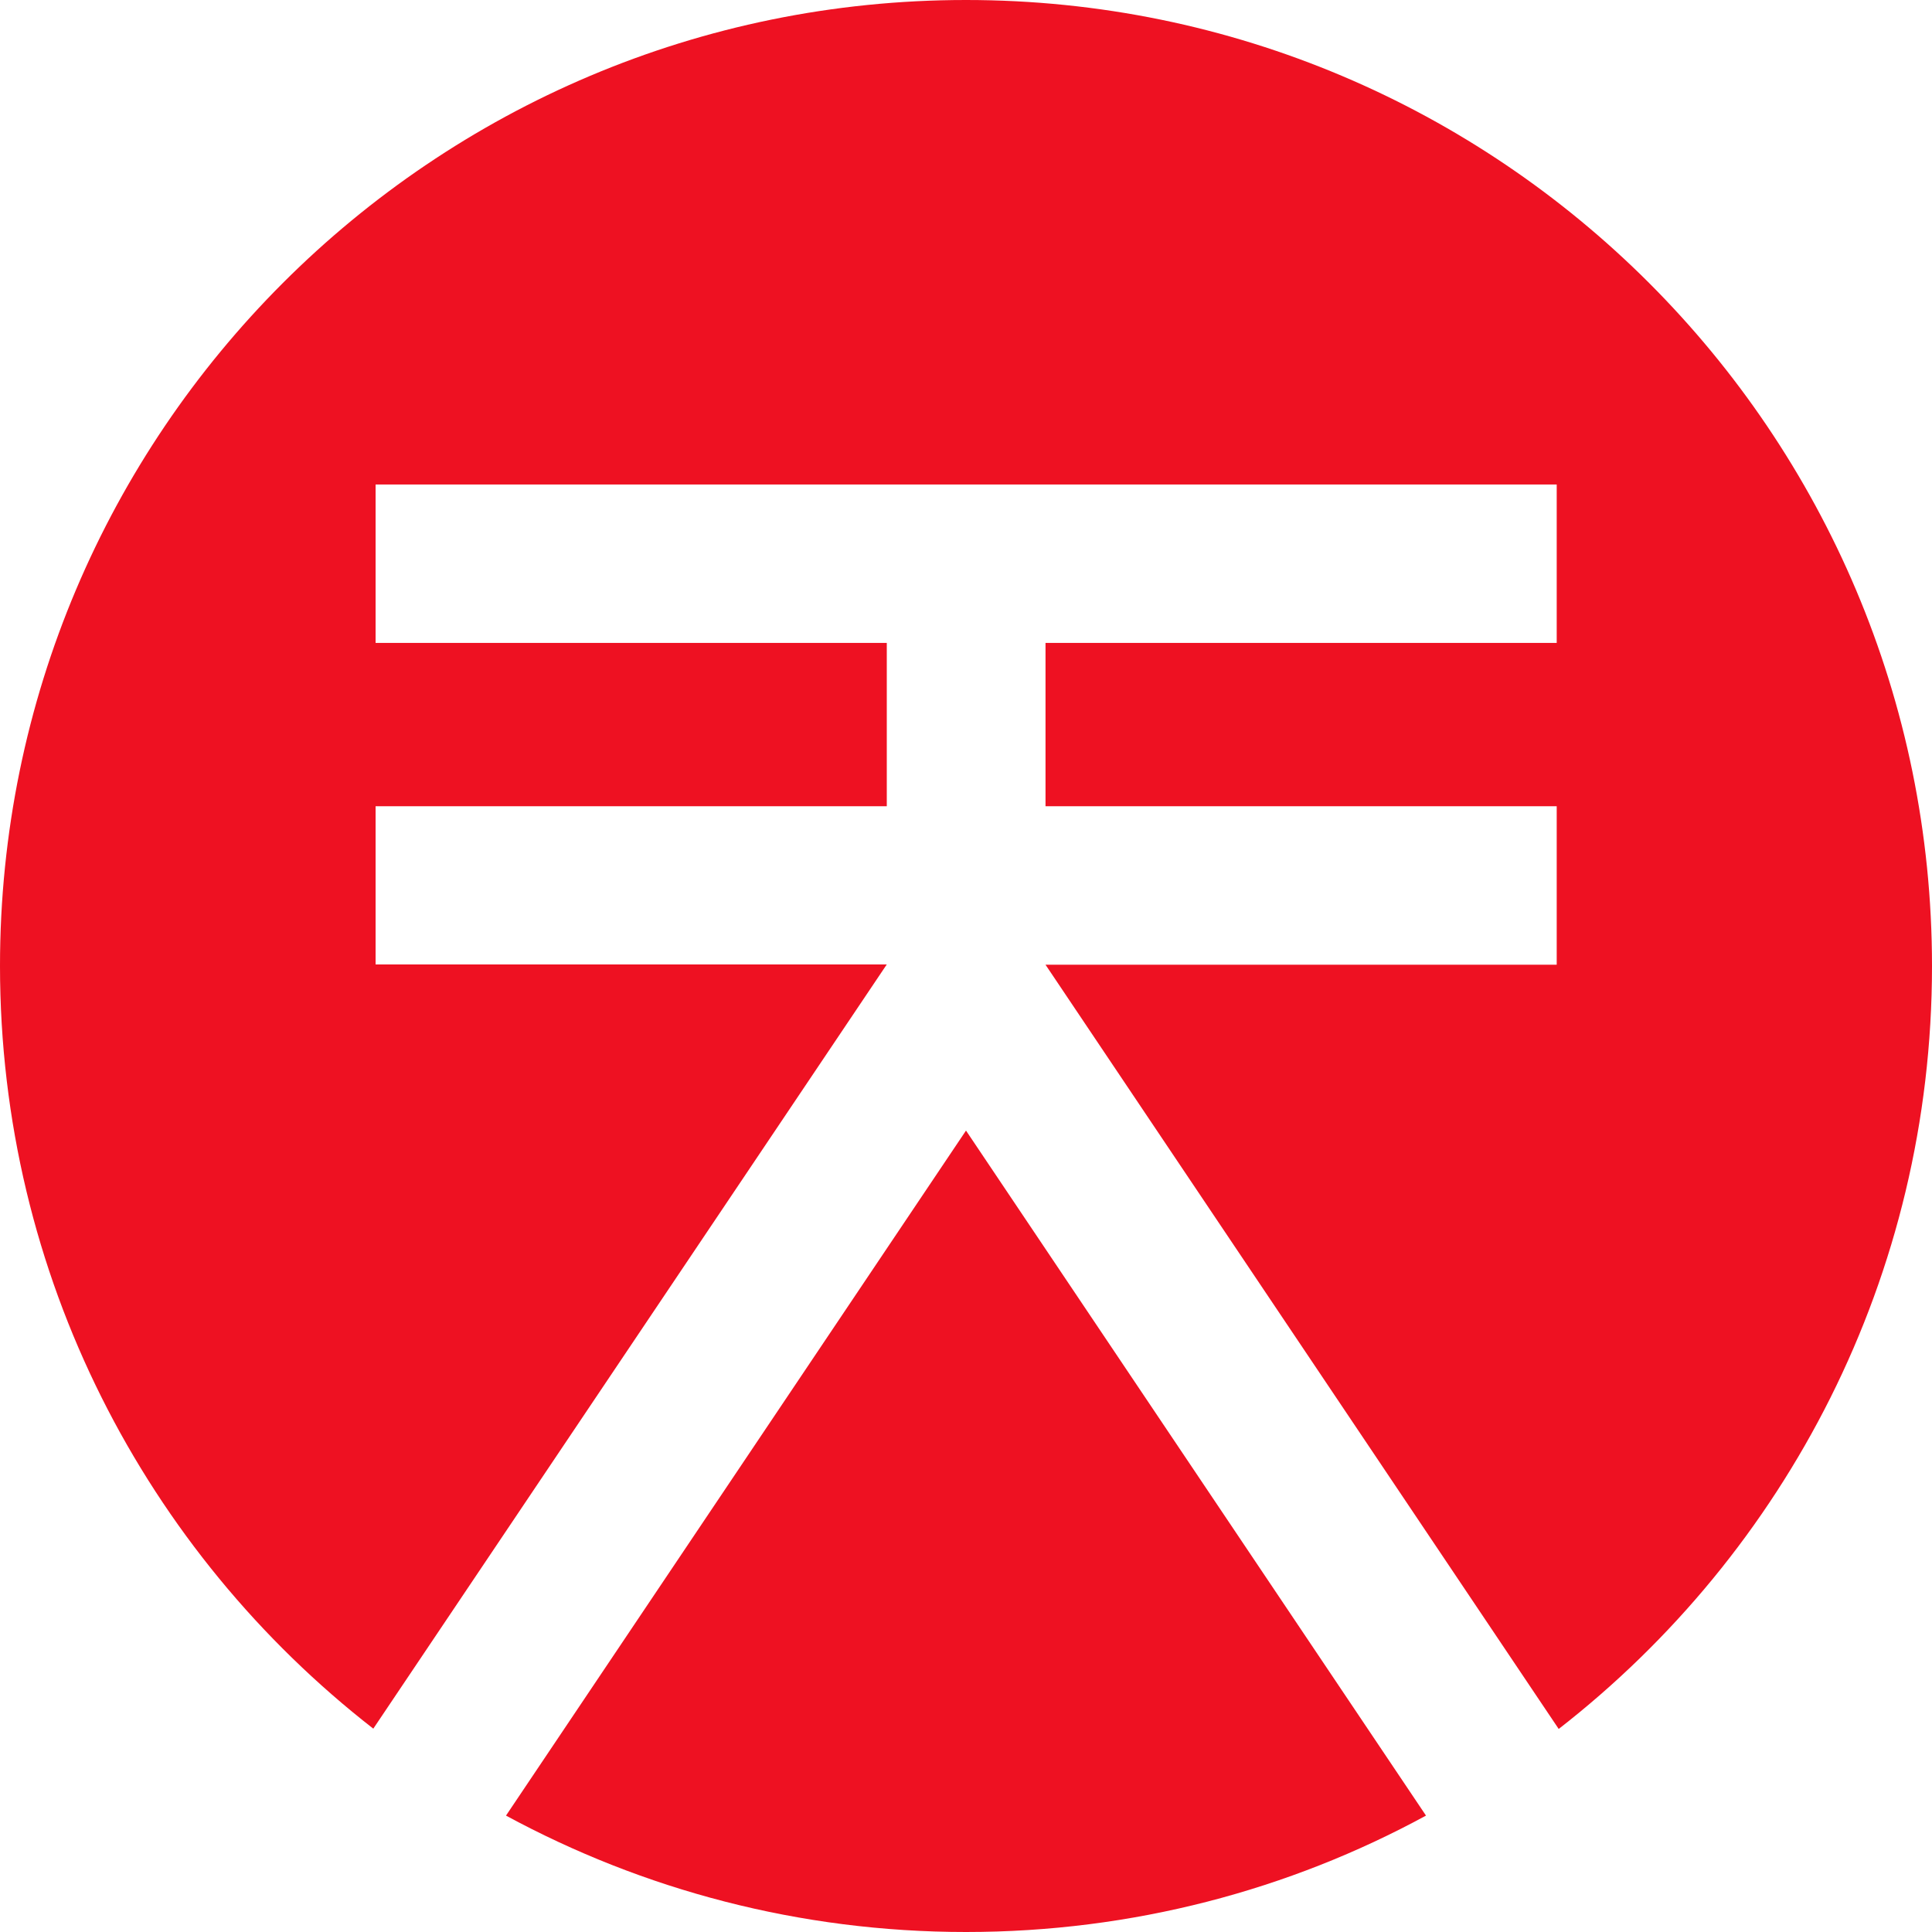 <svg width="32" height="32" viewBox="0 0 32 32" fill="none" xmlns="http://www.w3.org/2000/svg">
<g clip-path="url(#clip0_254_1750)">
<path d="M8.381 30.072C10.646 31.299 13.242 32 16 32C18.757 32 21.354 31.304 23.619 30.072L16 18.726L8.381 30.072Z" fill="#EE1122"/>
<path d="M6.221 15.979V13.354H14.688V10.649H6.221V8.025H25.784V10.649H17.317V13.354H25.784V15.979H17.317L25.817 28.637C29.579 25.709 32 21.138 32 16.002C32 7.163 24.836 0 16 0C7.164 0 0 7.163 0 15.998C0 21.133 2.421 25.704 6.183 28.632L14.688 15.974H6.221V15.979Z" fill="#EE1122"/>
</g>
<defs>
<clipPath id="clip0_254_1750">
<rect width="32" height="32" fill="white"/>
</clipPath>
</defs>
</svg>
